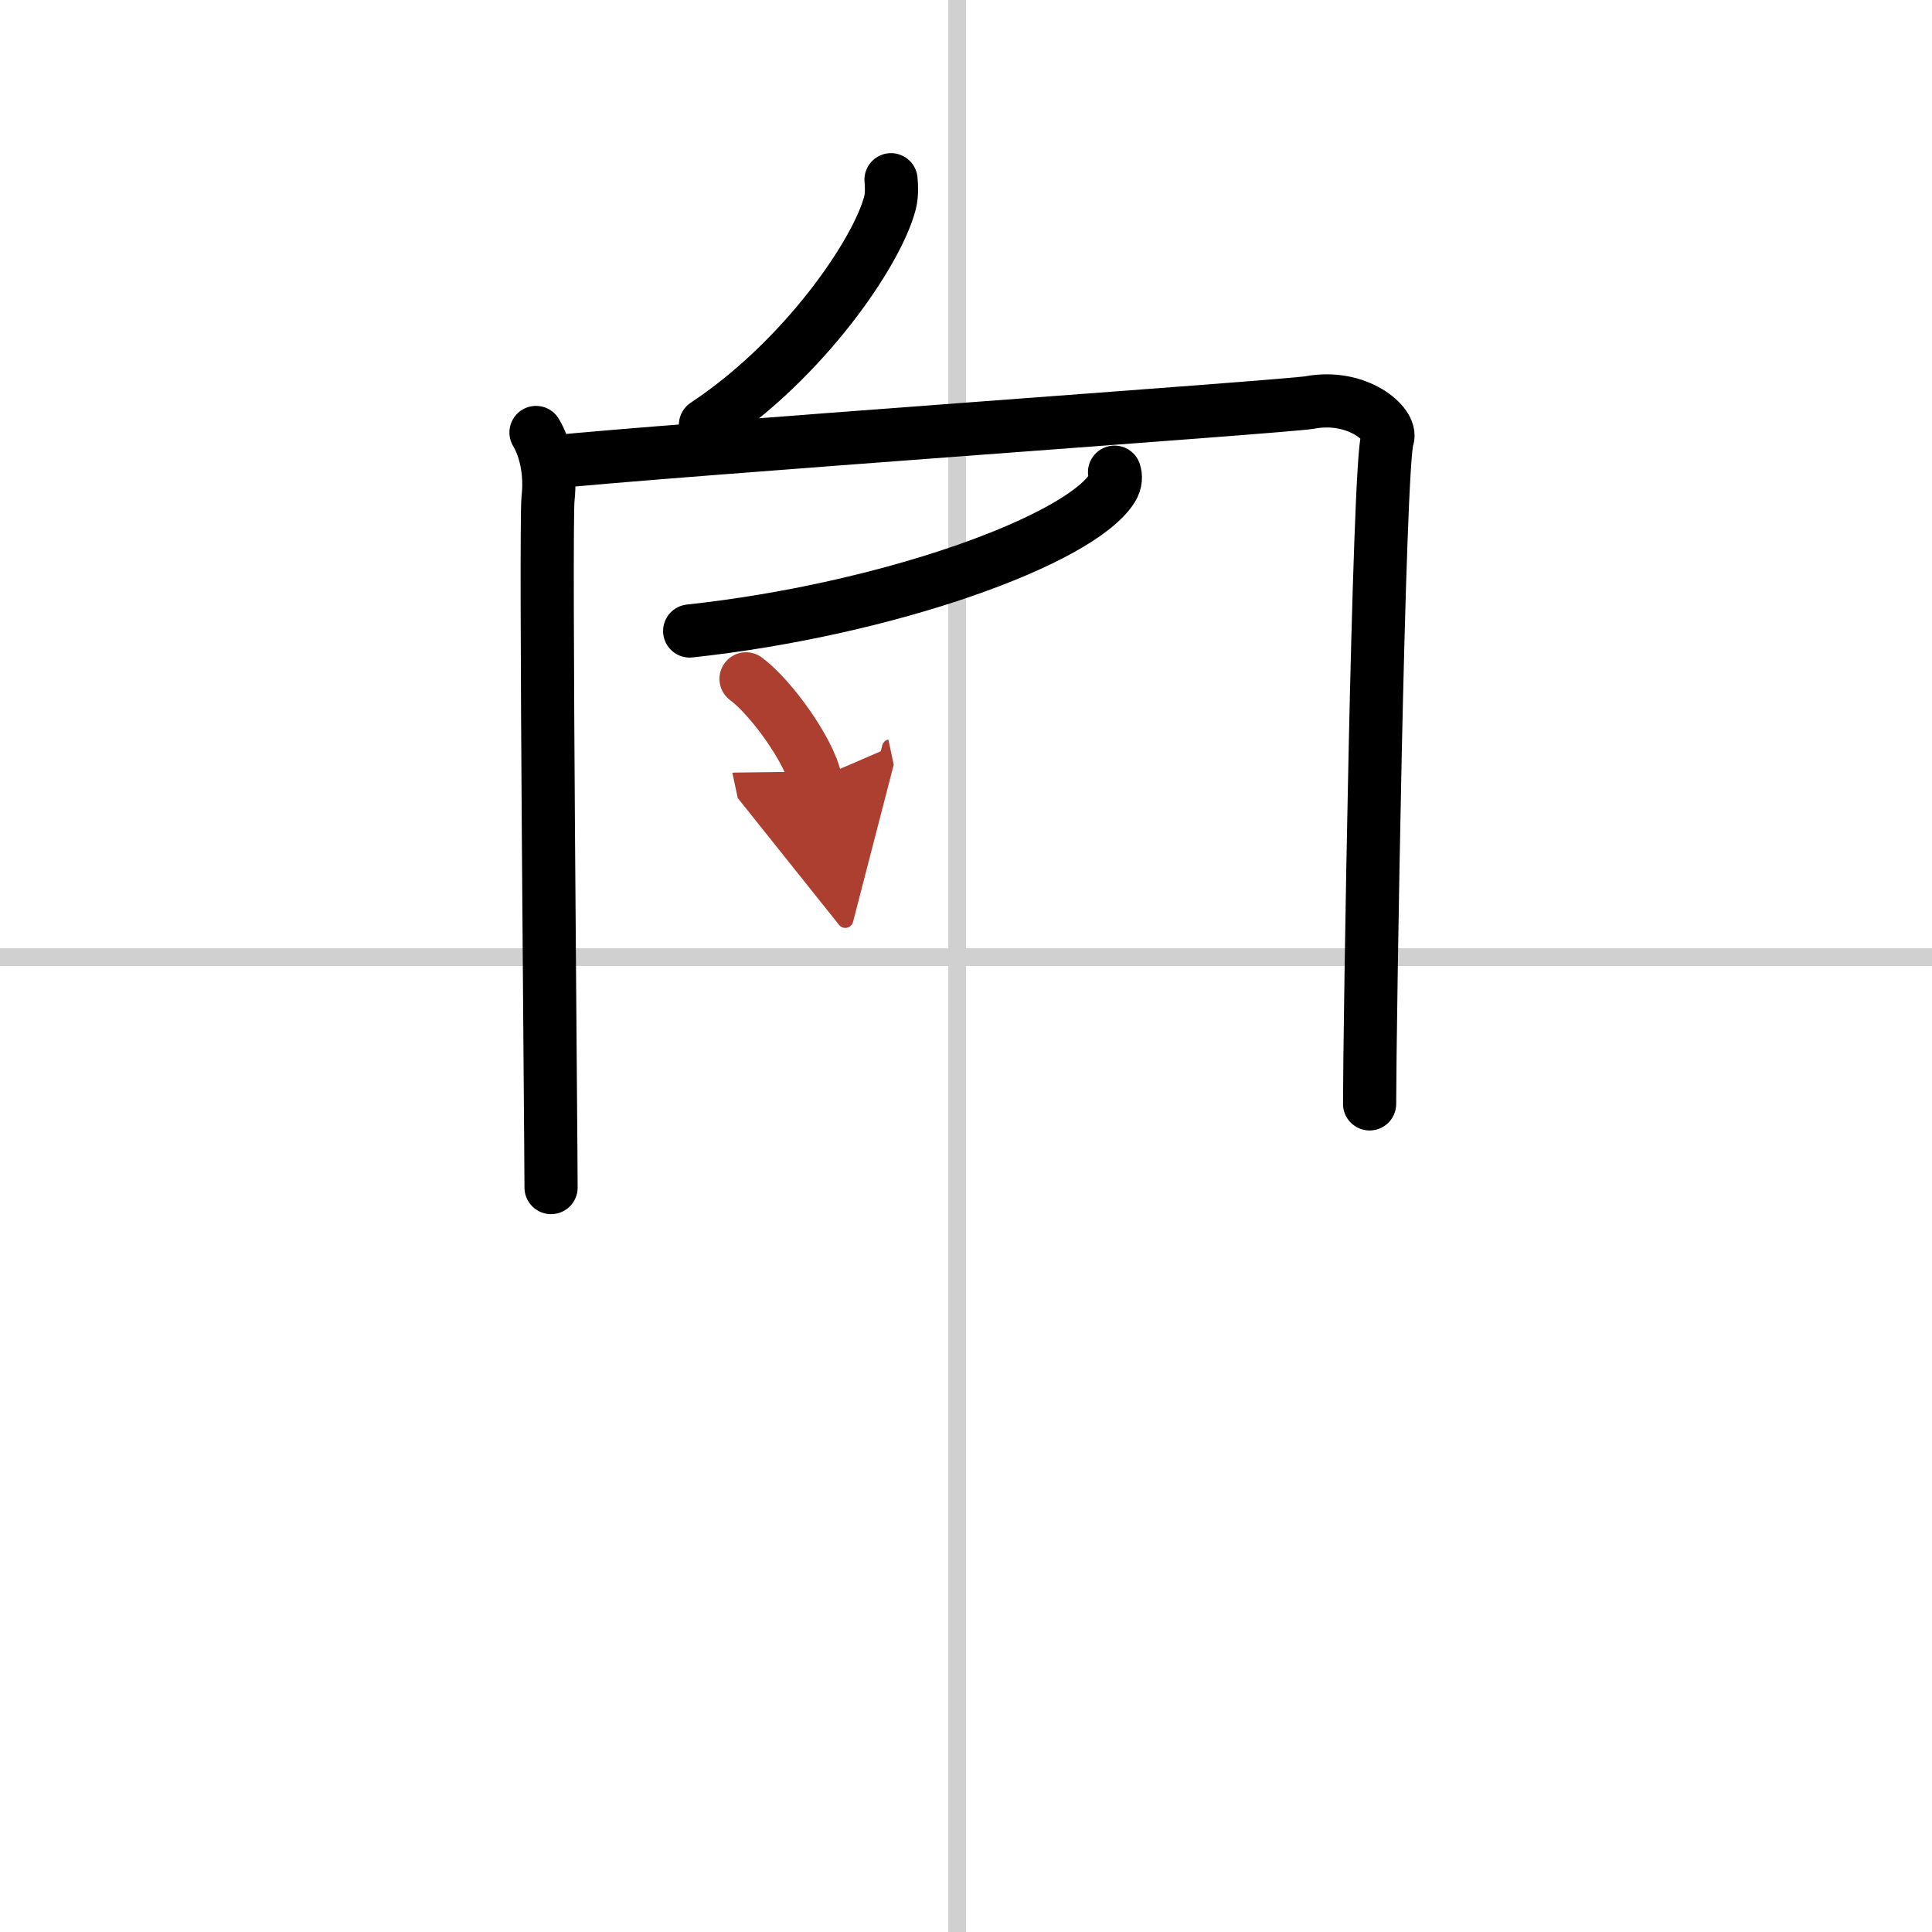 <svg width="400" height="400" viewBox="0 0 109 109" xmlns="http://www.w3.org/2000/svg"><defs><marker id="a" markerWidth="4" orient="auto" refX="1" refY="5" viewBox="0 0 10 10"><polyline points="0 0 10 5 0 10 1 5" fill="#ad3f31" stroke="#ad3f31"/></marker></defs><g fill="none" stroke="#000" stroke-linecap="round" stroke-linejoin="round" stroke-width="3"><rect width="100%" height="100%" fill="#fff" stroke="#fff"/><line x1="54" x2="54" y2="109" stroke="#d0d0d0" stroke-width="1"/><line x2="109" y1="54" y2="54" stroke="#d0d0d0" stroke-width="1"/><path d="m50.27 10.14c0.03 0.33 0.06 0.84-0.06 1.31-0.71 2.76-4.81 8.81-10.41 12.52"/><path d="m30.24 24.4c0.51 0.85 0.85 2.2 0.68 3.72s0.17 36.34 0.17 38.88"/><path d="m30.92 26.09c6.43-0.68 41.69-3.15 42.96-3.38 2.71-0.51 4.69 1.24 4.4 2.03-0.51 1.35-1.01 33.64-1.01 37.54"/><path d="m62.88 26.64c0.07 0.22 0.09 0.54-0.13 0.9-1.85 2.94-12.64 6.85-23.84 8.06"/><path d="m42.09 38.3c1.42 1.05 3.56 4.04 3.91 5.68" marker-end="url(#a)" stroke="#ad3f31"/></g></svg>
